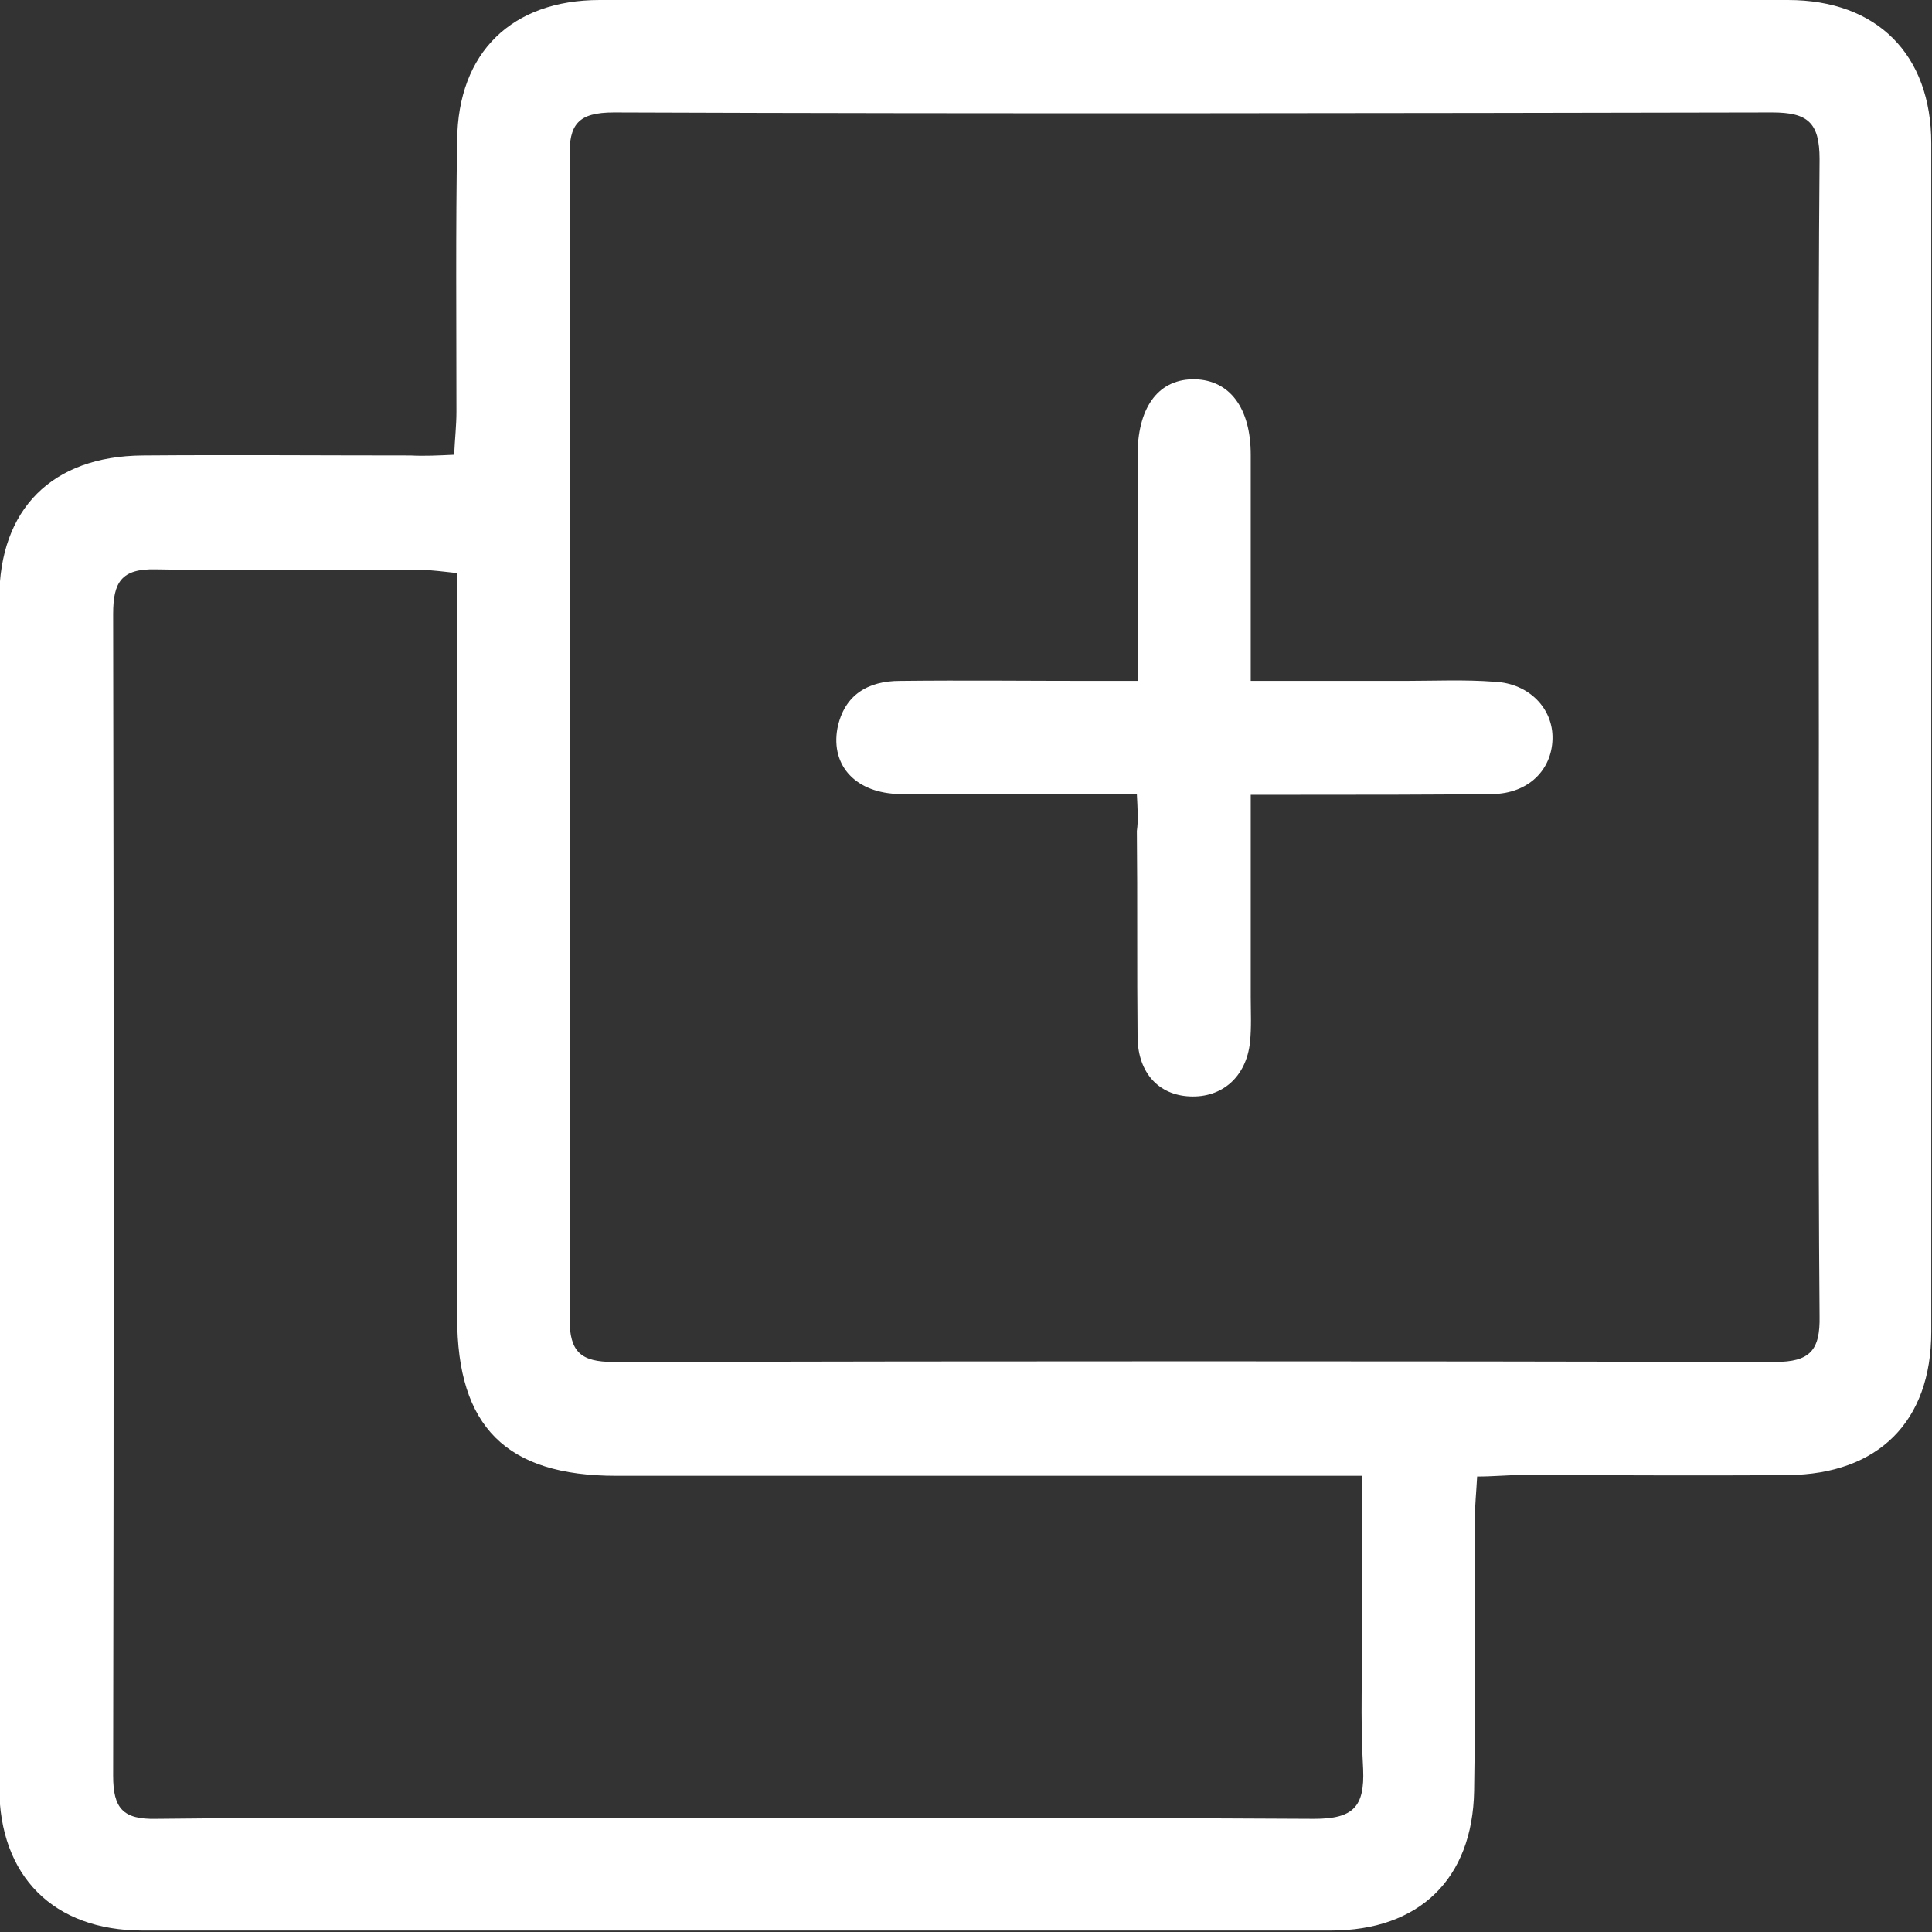 <svg width="16" height="16" viewBox="0 0 16 16" fill="none" xmlns="http://www.w3.org/2000/svg">
<rect x="0" y="0" width="16" height="16" fill="#333333" stroke="none"/>
<g clip-path="url(#clip0_2_34)">
<path d="M3.761 3.766C3.767 3.635 3.78 3.522 3.78 3.41C3.78 2.66 3.773 1.911 3.786 1.162C3.792 0.431 4.242 0 4.967 0C8.247 0 11.527 0 14.807 0C15.544 0 15.994 0.45 15.994 1.187C15.994 4.465 15.994 7.75 15.994 11.029C15.994 11.772 15.556 12.209 14.807 12.216C14.069 12.222 13.326 12.216 12.589 12.216C12.476 12.216 12.364 12.228 12.233 12.228C12.226 12.359 12.214 12.472 12.214 12.584C12.214 13.333 12.22 14.083 12.208 14.832C12.195 15.563 11.752 15.988 11.021 15.988C7.741 15.988 4.461 15.988 1.181 15.988C0.443 15.988 -0.006 15.538 -0.006 14.801C-0.006 11.522 -0.006 8.237 -0.006 4.959C-0.006 4.215 0.431 3.778 1.181 3.772C1.918 3.766 2.661 3.772 3.399 3.772C3.517 3.778 3.63 3.772 3.761 3.766ZM15.063 6.126C15.063 4.521 15.056 2.923 15.069 1.318C15.069 1.012 14.969 0.931 14.675 0.931C11.483 0.937 8.284 0.943 5.085 0.931C4.786 0.931 4.711 1.03 4.717 1.305C4.723 4.509 4.723 7.719 4.717 10.923C4.717 11.197 4.811 11.279 5.079 11.279C8.284 11.272 11.489 11.272 14.7 11.279C14.988 11.279 15.075 11.185 15.069 10.898C15.056 9.311 15.063 7.719 15.063 6.126ZM11.283 12.222C11.089 12.222 10.952 12.222 10.821 12.222C8.915 12.222 7.01 12.222 5.104 12.222C4.192 12.222 3.786 11.816 3.786 10.91C3.786 8.98 3.786 7.057 3.786 5.127C3.786 5.009 3.786 4.884 3.786 4.746C3.667 4.734 3.586 4.721 3.505 4.721C2.768 4.721 2.024 4.728 1.287 4.715C1.006 4.709 0.937 4.821 0.937 5.084C0.943 8.294 0.943 11.497 0.937 14.707C0.937 14.976 1.018 15.069 1.293 15.063C2.355 15.051 3.417 15.057 4.479 15.057C6.616 15.057 8.753 15.051 10.883 15.063C11.208 15.063 11.302 14.963 11.289 14.651C11.264 14.233 11.283 13.82 11.283 13.402C11.283 13.027 11.283 12.64 11.283 12.222Z" fill="#ffffff"/>
<path d="M9.415 6.576C8.74 6.576 8.097 6.582 7.453 6.576C7.091 6.57 6.879 6.345 6.935 6.033C6.991 5.752 7.191 5.639 7.453 5.639C7.984 5.633 8.515 5.639 9.046 5.639C9.159 5.639 9.271 5.639 9.421 5.639C9.421 5.059 9.421 4.515 9.421 3.966C9.421 3.891 9.421 3.822 9.421 3.747C9.428 3.36 9.602 3.135 9.896 3.141C10.184 3.148 10.358 3.379 10.358 3.766C10.358 4.378 10.358 4.99 10.358 5.639C10.796 5.639 11.208 5.639 11.627 5.639C11.877 5.639 12.127 5.627 12.376 5.646C12.664 5.658 12.864 5.87 12.857 6.12C12.851 6.376 12.658 6.57 12.364 6.576C11.82 6.582 11.283 6.582 10.739 6.582C10.627 6.582 10.515 6.582 10.358 6.582C10.358 7.157 10.358 7.706 10.358 8.256C10.358 8.381 10.365 8.506 10.352 8.631C10.321 8.918 10.121 9.093 9.852 9.08C9.596 9.068 9.428 8.887 9.421 8.6C9.415 8.025 9.421 7.457 9.415 6.882C9.428 6.788 9.421 6.707 9.415 6.576Z" fill="#ffffff"/>
</g>
<defs>
<clipPath id="clip0_2_34">
<rect width="16" height="16" fill="white"/>
</clipPath>
</defs>
</svg>
